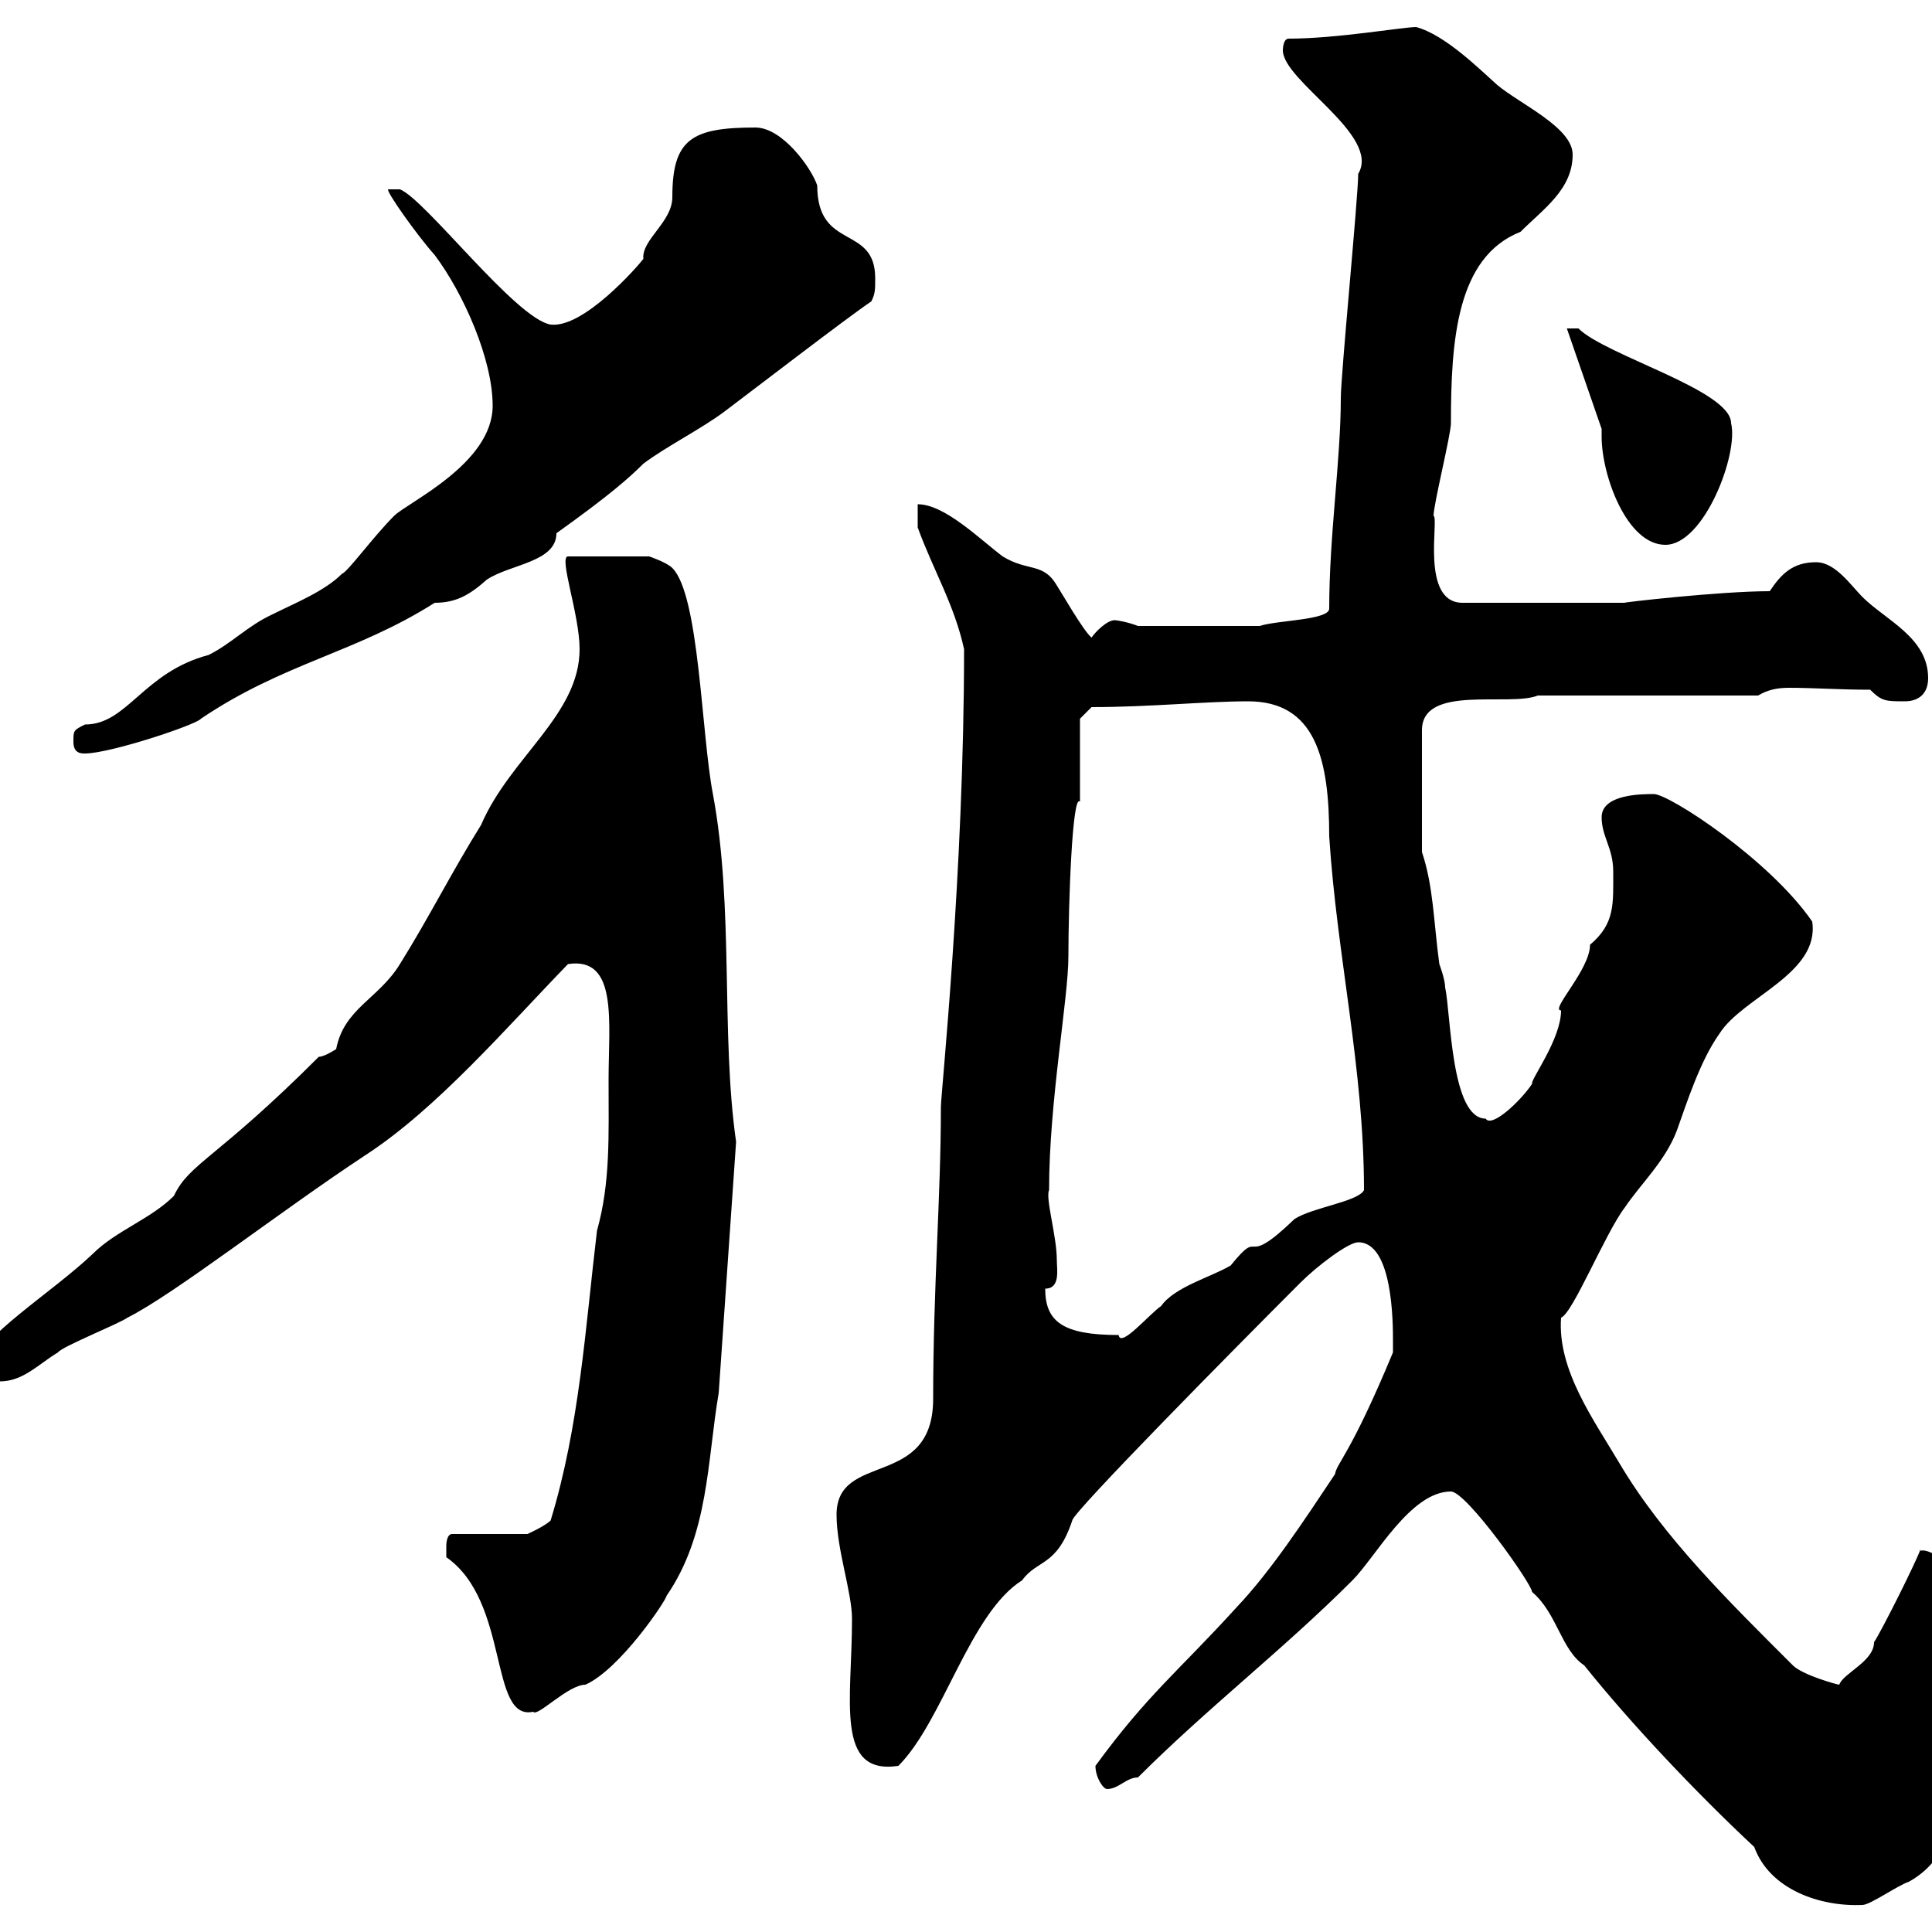 <svg xmlns="http://www.w3.org/2000/svg" xmlns:xlink="http://www.w3.org/1999/xlink" width="300" height="300"><path d="M272.40 286.80C274.80 293.40 282.60 296.10 289.20 295.80C290.40 295.80 294.60 292.80 296.40 292.20C301.80 289.20 303.60 283.80 303.60 277.80C303.60 273 303 267.60 301.20 263.40L301.20 241.80C298.20 240 298.20 241.20 298.20 240.60C297.60 242.40 292.20 253.20 291 255C291 258 286.20 259.80 285.60 261.60C285.30 261.60 279.90 260.10 278.40 258.60C268.80 249 258.30 238.80 251.40 227.10C247.50 220.50 241.80 212.70 242.40 204.60C244.20 204 249.30 191.40 252.30 187.50C254.70 183.90 258.60 180.30 260.40 175.50C261.90 171.30 264 164.70 267 160.50C270.60 154.80 282.60 151.20 281.40 143.10C274.80 133.50 259.20 123.30 256.80 123.30C255 123.30 248.70 123.30 248.70 126.90C248.70 129.90 250.50 131.70 250.50 135.30C250.50 140.40 250.80 143.40 246.90 146.70C246.90 150.60 240.60 156.90 242.40 156.90C242.40 161.40 237.60 167.70 237.90 168.30C236.10 171 231.60 175.20 230.70 173.70C225.30 173.70 225.30 157.50 224.40 153.30C224.40 152.10 223.50 149.70 223.50 149.70C222.60 143.10 222.60 137.70 220.80 132.30L220.80 113.40C220.80 106.20 234.30 109.80 238.80 108L273 108C274.50 107.10 276 106.80 277.80 106.80C281.70 106.80 285.60 107.10 290.40 107.10C292.20 108.90 292.80 108.90 295.80 108.90C297.60 108.90 299.40 108 299.40 105.30C299.40 99 292.80 96.30 289.20 92.70C287.40 90.90 285 87.30 282 87.30C278.40 87.30 276.60 89.10 274.80 91.80C267 91.80 251.40 93.60 252.30 93.60L227.10 93.60C220.50 93.60 223.50 80.40 222.60 80.10C222.60 78.30 225.30 67.50 225.30 65.70C225.30 52.80 226.20 39.90 236.10 36C239.70 32.40 244.20 29.40 244.20 24C244.20 19.80 236.10 16.20 232.50 13.20C229.80 10.80 224.40 5.40 219.90 4.20C217.80 4.20 207.60 6 200.10 6C199.20 6 199.20 7.80 199.20 7.80C199.20 12.60 214.50 21 210.90 27C210.90 30.60 208.20 58.20 208.20 61.80C208.20 71.40 206.40 83.10 206.40 94.50C206.40 96.30 198.30 96.30 195.60 97.20L176.70 97.20C175.20 96.60 173.40 96.30 173.10 96.30C171.90 96.30 170.10 98.10 169.50 99C168.30 98.10 164.70 91.80 164.10 90.90C162 87.30 159.60 88.80 155.70 86.40C152.10 83.70 146.70 78.30 142.50 78.30L142.50 81.90C144.90 88.50 148.20 93.90 149.70 100.80C149.70 135.60 146.10 169.80 146.10 171.90C146.10 186 144.90 199.80 144.90 217.20C144.90 231.30 129.90 225.30 129.90 235.20C129.90 240.60 132.30 247.20 132.30 251.40C132.30 264 129.60 275.70 139.50 274.20C146.40 267.30 150.60 250.50 158.70 245.40C161.10 242.10 164.10 243.30 166.50 236.10C166.50 234.90 192 209.10 201.90 199.20C204.60 196.50 209.40 192.90 210.90 192.90C216.30 192.90 216.30 205.50 216.30 208.20C216.30 208.20 216.30 210 216.30 210C209.70 225.90 207.60 227.10 207.30 228.90C202.50 236.10 197.40 243.90 192 249.60C183 259.50 178.20 263.10 170.10 274.20C170.10 276 171.30 277.80 171.90 277.80C173.70 277.80 174.90 276 176.70 276C187.50 265.20 199.20 256.20 210 245.40C213.60 241.80 219 231.60 225.30 231.60C227.70 231.60 237.90 246 237.90 247.20C241.80 250.50 242.40 256.20 246 258.60C253.20 267.60 263.40 278.40 272.40 286.80ZM69.30 241.80C79.20 248.70 75.90 267.30 82.80 265.80C83.40 266.70 88.20 261.60 90.90 261.60C96.30 259.20 103.50 248.40 103.50 247.80C110.10 238.20 109.80 226.80 111.60 216.30L114.30 177.30C111.90 160.50 114 141 110.70 123.30C108.90 114 108.60 92.40 104.40 88.20C103.50 87.30 100.80 86.40 100.80 86.40L88.20 86.40C86.70 86.40 90 95.40 90 100.80C90 111 79.20 117.60 74.70 128.10C70.20 135.30 66.60 142.50 62.10 149.70C58.80 155.10 53.40 156.60 52.20 162.90C52.20 162.90 50.40 164.10 49.50 164.10C33.60 180 29.40 180.60 27 185.70C23.40 189.30 18 191.10 14.40 194.70C8.10 200.70-3.60 207.90-3.60 211.80C-3.60 214.50-1.50 214.50 0 214.50C3.60 214.50 6 211.80 9 210C9.60 209.10 18.60 205.50 19.80 204.60C27 201 43.50 188.10 56.70 179.40C67.80 172.20 78.60 159.60 88.20 149.70C96 148.50 94.50 158.70 94.50 167.70C94.50 176.40 94.80 183.60 92.70 191.10C90.90 206.10 90 221.40 85.50 236.10C84.60 237 81.90 238.20 81.90 238.20L70.20 238.20C69.30 238.20 69.30 240 69.30 240C69.30 240.60 69.30 241.80 69.30 241.80ZM162.30 200.10C164.70 200.10 164.10 197.10 164.10 195.60C164.10 192 162.30 186 162.90 184.80C162.90 171 165.90 155.10 165.90 148.50C165.90 140.40 166.50 123 167.70 124.50C167.70 122.70 167.70 113.40 167.70 111.60L169.50 109.80C178.50 109.80 187.20 108.90 193.80 108.90C204.30 108.90 206.40 117.90 206.40 129.90C207.60 148.50 211.80 165.90 211.80 184.80C210.90 186.60 203.70 187.50 201 189.30C192.60 197.40 196.20 190.20 191.10 196.50C188.10 198.30 182.40 199.80 180.30 202.80C178.50 204 174 209.40 173.70 207.30C165 207.30 162.30 205.20 162.30 200.10ZM11.40 115.20C11.40 117 12.60 117 13.20 117C17.10 117 30.60 112.50 31.20 111.60C44.10 102.90 55.20 101.40 67.50 93.60C70.80 93.60 72.90 92.40 75.60 90C79.20 87.60 86.40 87.30 86.40 82.80C94.80 76.80 97.80 74.10 99.90 72C103.50 69.30 108.90 66.60 112.50 63.90C116.10 61.20 131.70 49.20 135.30 46.80C135.90 45.60 135.90 45 135.90 43.20C135.90 34.80 126.90 39 126.90 28.80C126 26.10 121.50 19.80 117.30 19.80C107.40 19.80 104.40 21.60 104.40 30.60C104.40 34.50 99.60 37.20 99.90 40.20C99 41.40 90.60 51 85.50 50.40C80.10 49.50 66 30.90 62.10 29.40L60.30 29.40C59.70 29.40 64.80 36.60 67.50 39.60C72 45.60 76.50 55.80 76.50 63C76.50 72 63.30 78 61.20 80.10C57.90 83.40 54 88.80 53.10 89.10C50.40 91.80 45.90 93.60 42.30 95.40C38.40 97.20 36 99.90 32.40 101.70C22.20 104.40 19.80 112.50 13.20 112.50C11.40 113.40 11.40 113.40 11.40 115.20ZM248.70 66.60C248.70 66.90 248.70 67.20 248.70 67.80C248.70 73.80 252.60 84.60 258.60 84.60C264.60 84.60 270 70.50 268.80 65.70C268.80 60.60 249.30 55.20 245.10 51L243.30 51Z"/></svg>